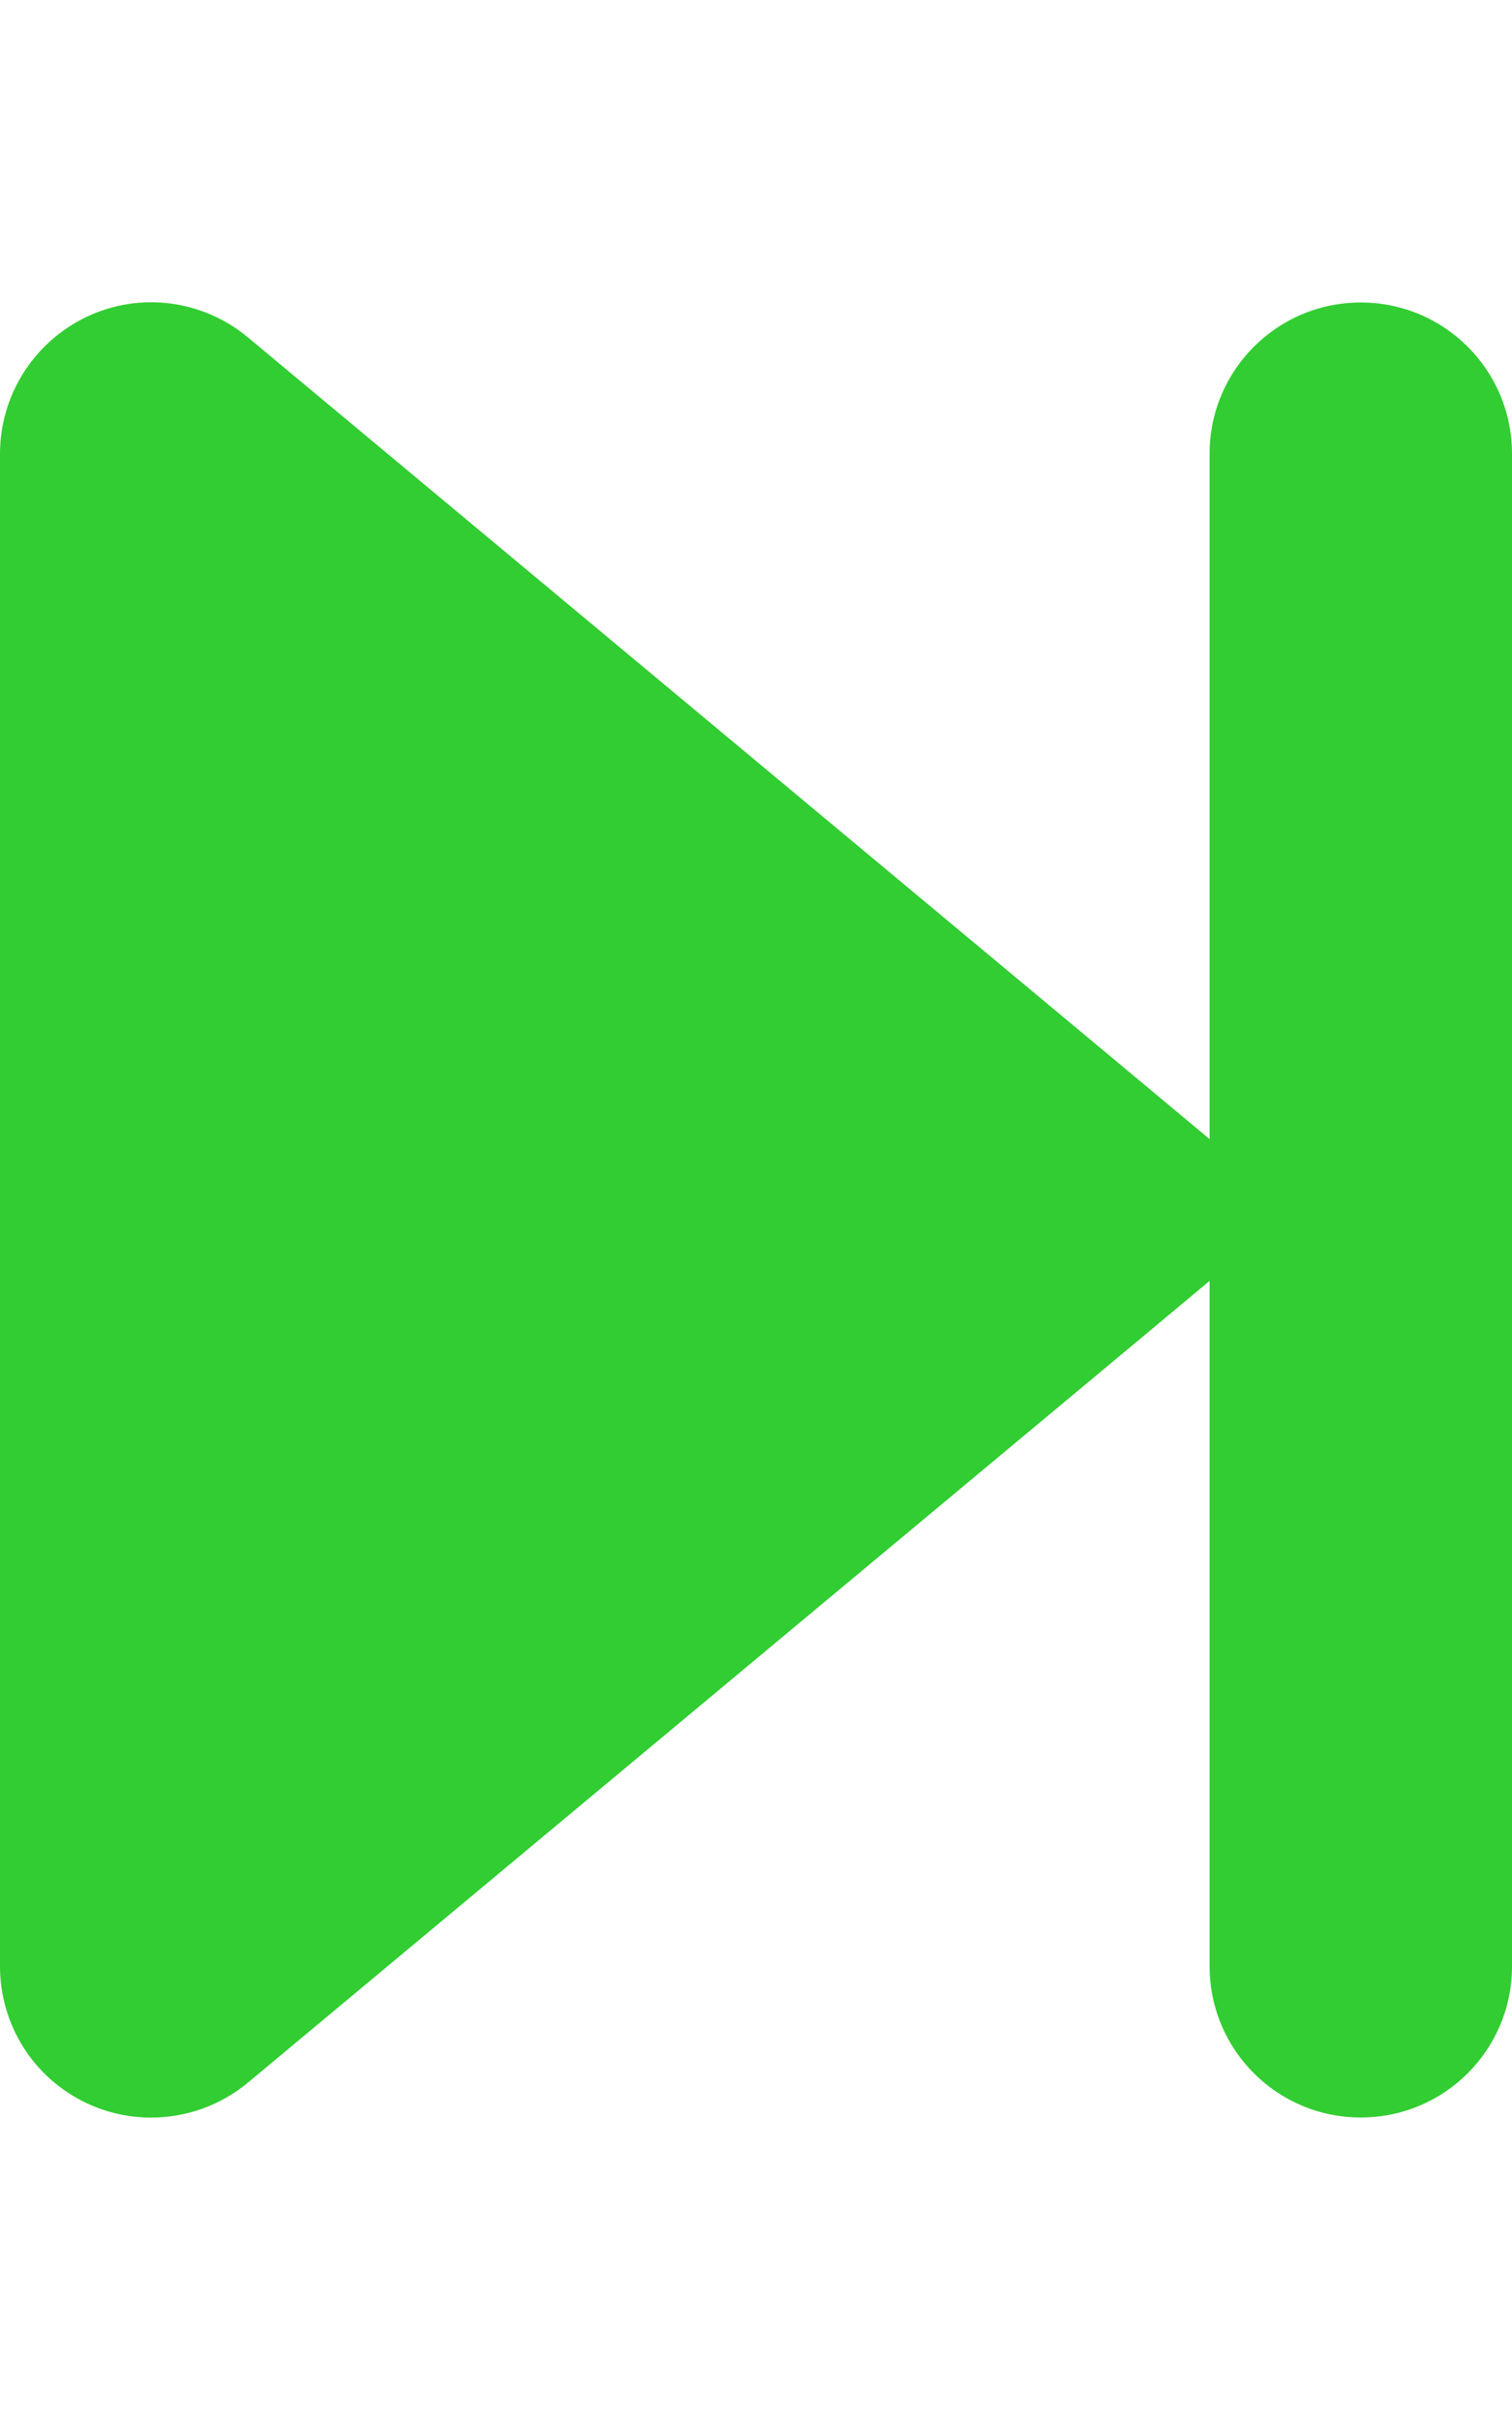 <svg fill="#32cd32" xmlns="http://www.w3.org/2000/svg" viewBox="0 0 320 512"><!--!
	Font Awesome Free 6.4.2 by @fontawesome - https://fontawesome.com License -
	https://fontawesome.com/license (Commercial License) Copyright 2023 Fonticons, Inc. -->
	<path
		d="M52.5 440.6c-9.5 7.9-22.8 9.7-34.1 4.4S0 428.4 0 416V96C0 83.6 7.2 72.3 18.4 67s24.5-3.6 34.1 4.4l192 160L256 241V96c0-17.7 14.3-32 32-32s32 14.3 32 32V416c0 17.7-14.3 32-32 32s-32-14.3-32-32V271l-11.5 9.6-192 160z" />
</svg>